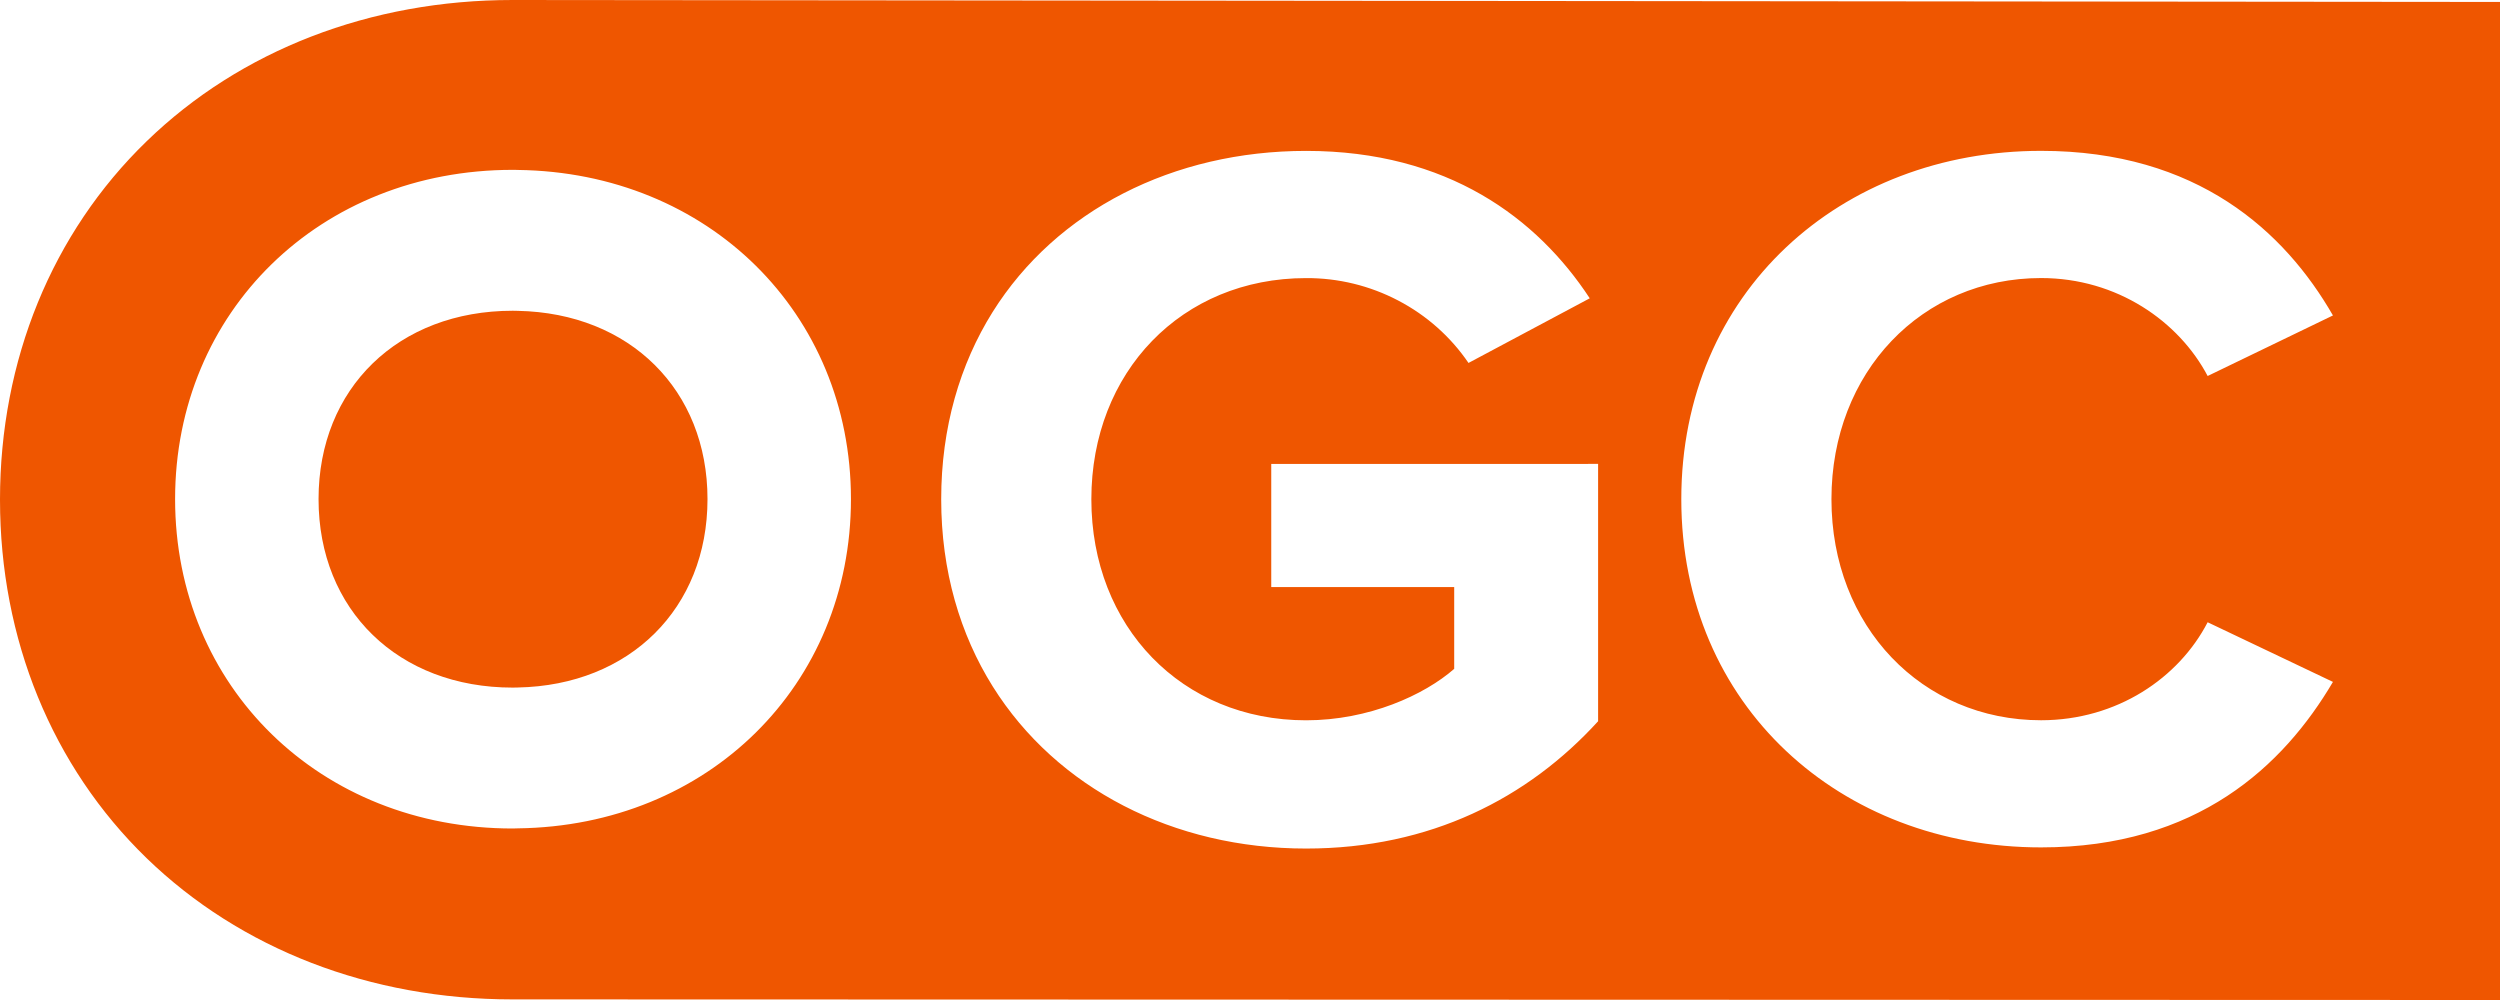 <svg width="50" height="20" viewBox="0 0 50 20" fill="none" xmlns="http://www.w3.org/2000/svg">
<path fill-rule="evenodd" clip-rule="evenodd" d="M50 20V0.039L10.25 0C7.408 0 4.811 1.003 2.931 2.827C1.041 4.659 0 7.205 0 9.993C0 12.782 1.041 15.328 2.931 17.162C4.811 18.983 7.408 19.988 10.25 19.988L50 20ZM31.962 14.425V9.278L25.425 9.279V11.741H29.084V13.377C28.486 13.901 27.376 14.406 26.122 14.406C23.636 14.406 21.827 12.531 21.827 9.985C21.827 7.439 23.635 5.562 26.122 5.562C26.764 5.559 27.396 5.713 27.963 6.01C28.53 6.306 29.013 6.735 29.37 7.259L31.795 5.966C30.748 4.37 28.959 3.018 26.122 3.018C23.469 3.018 21.129 4.204 19.852 6.241C19.2 7.283 18.824 8.55 18.824 9.985C18.824 11.42 19.202 12.687 19.856 13.731C21.135 15.77 23.471 16.971 26.122 16.971C28.609 16.971 30.562 15.961 31.962 14.425ZM36.629 9.984C36.629 12.528 38.438 14.405 40.822 14.405C42.344 14.404 43.578 13.556 44.153 12.445L46.659 13.638C45.672 15.313 43.947 16.948 40.822 16.948C36.813 16.948 33.626 14.123 33.626 9.984C33.626 5.844 36.813 3.017 40.822 3.017C43.947 3.017 45.695 4.633 46.659 6.309L44.153 7.52C43.578 6.429 42.344 5.561 40.822 5.561C38.438 5.561 36.629 7.44 36.629 9.984ZM10.292 3.397C10.314 3.398 10.335 3.398 10.357 3.399C14.162 3.447 17.019 6.261 17.019 9.982C17.019 13.704 14.162 16.52 10.357 16.567C10.322 16.57 10.289 16.57 10.255 16.57C6.404 16.57 3.502 13.736 3.502 9.982C3.502 6.229 6.404 3.397 10.255 3.397H10.292Z" fill="#EF5600"/>
<path d="M14.15 9.982C14.15 12.168 12.594 13.706 10.357 13.75C10.324 13.752 10.289 13.752 10.255 13.752C7.968 13.752 6.371 12.202 6.371 9.982C6.371 7.763 7.968 6.215 10.255 6.215C10.289 6.215 10.324 6.215 10.357 6.217C12.595 6.261 14.15 7.799 14.15 9.982Z" fill="#EF5600"/>
</svg>
